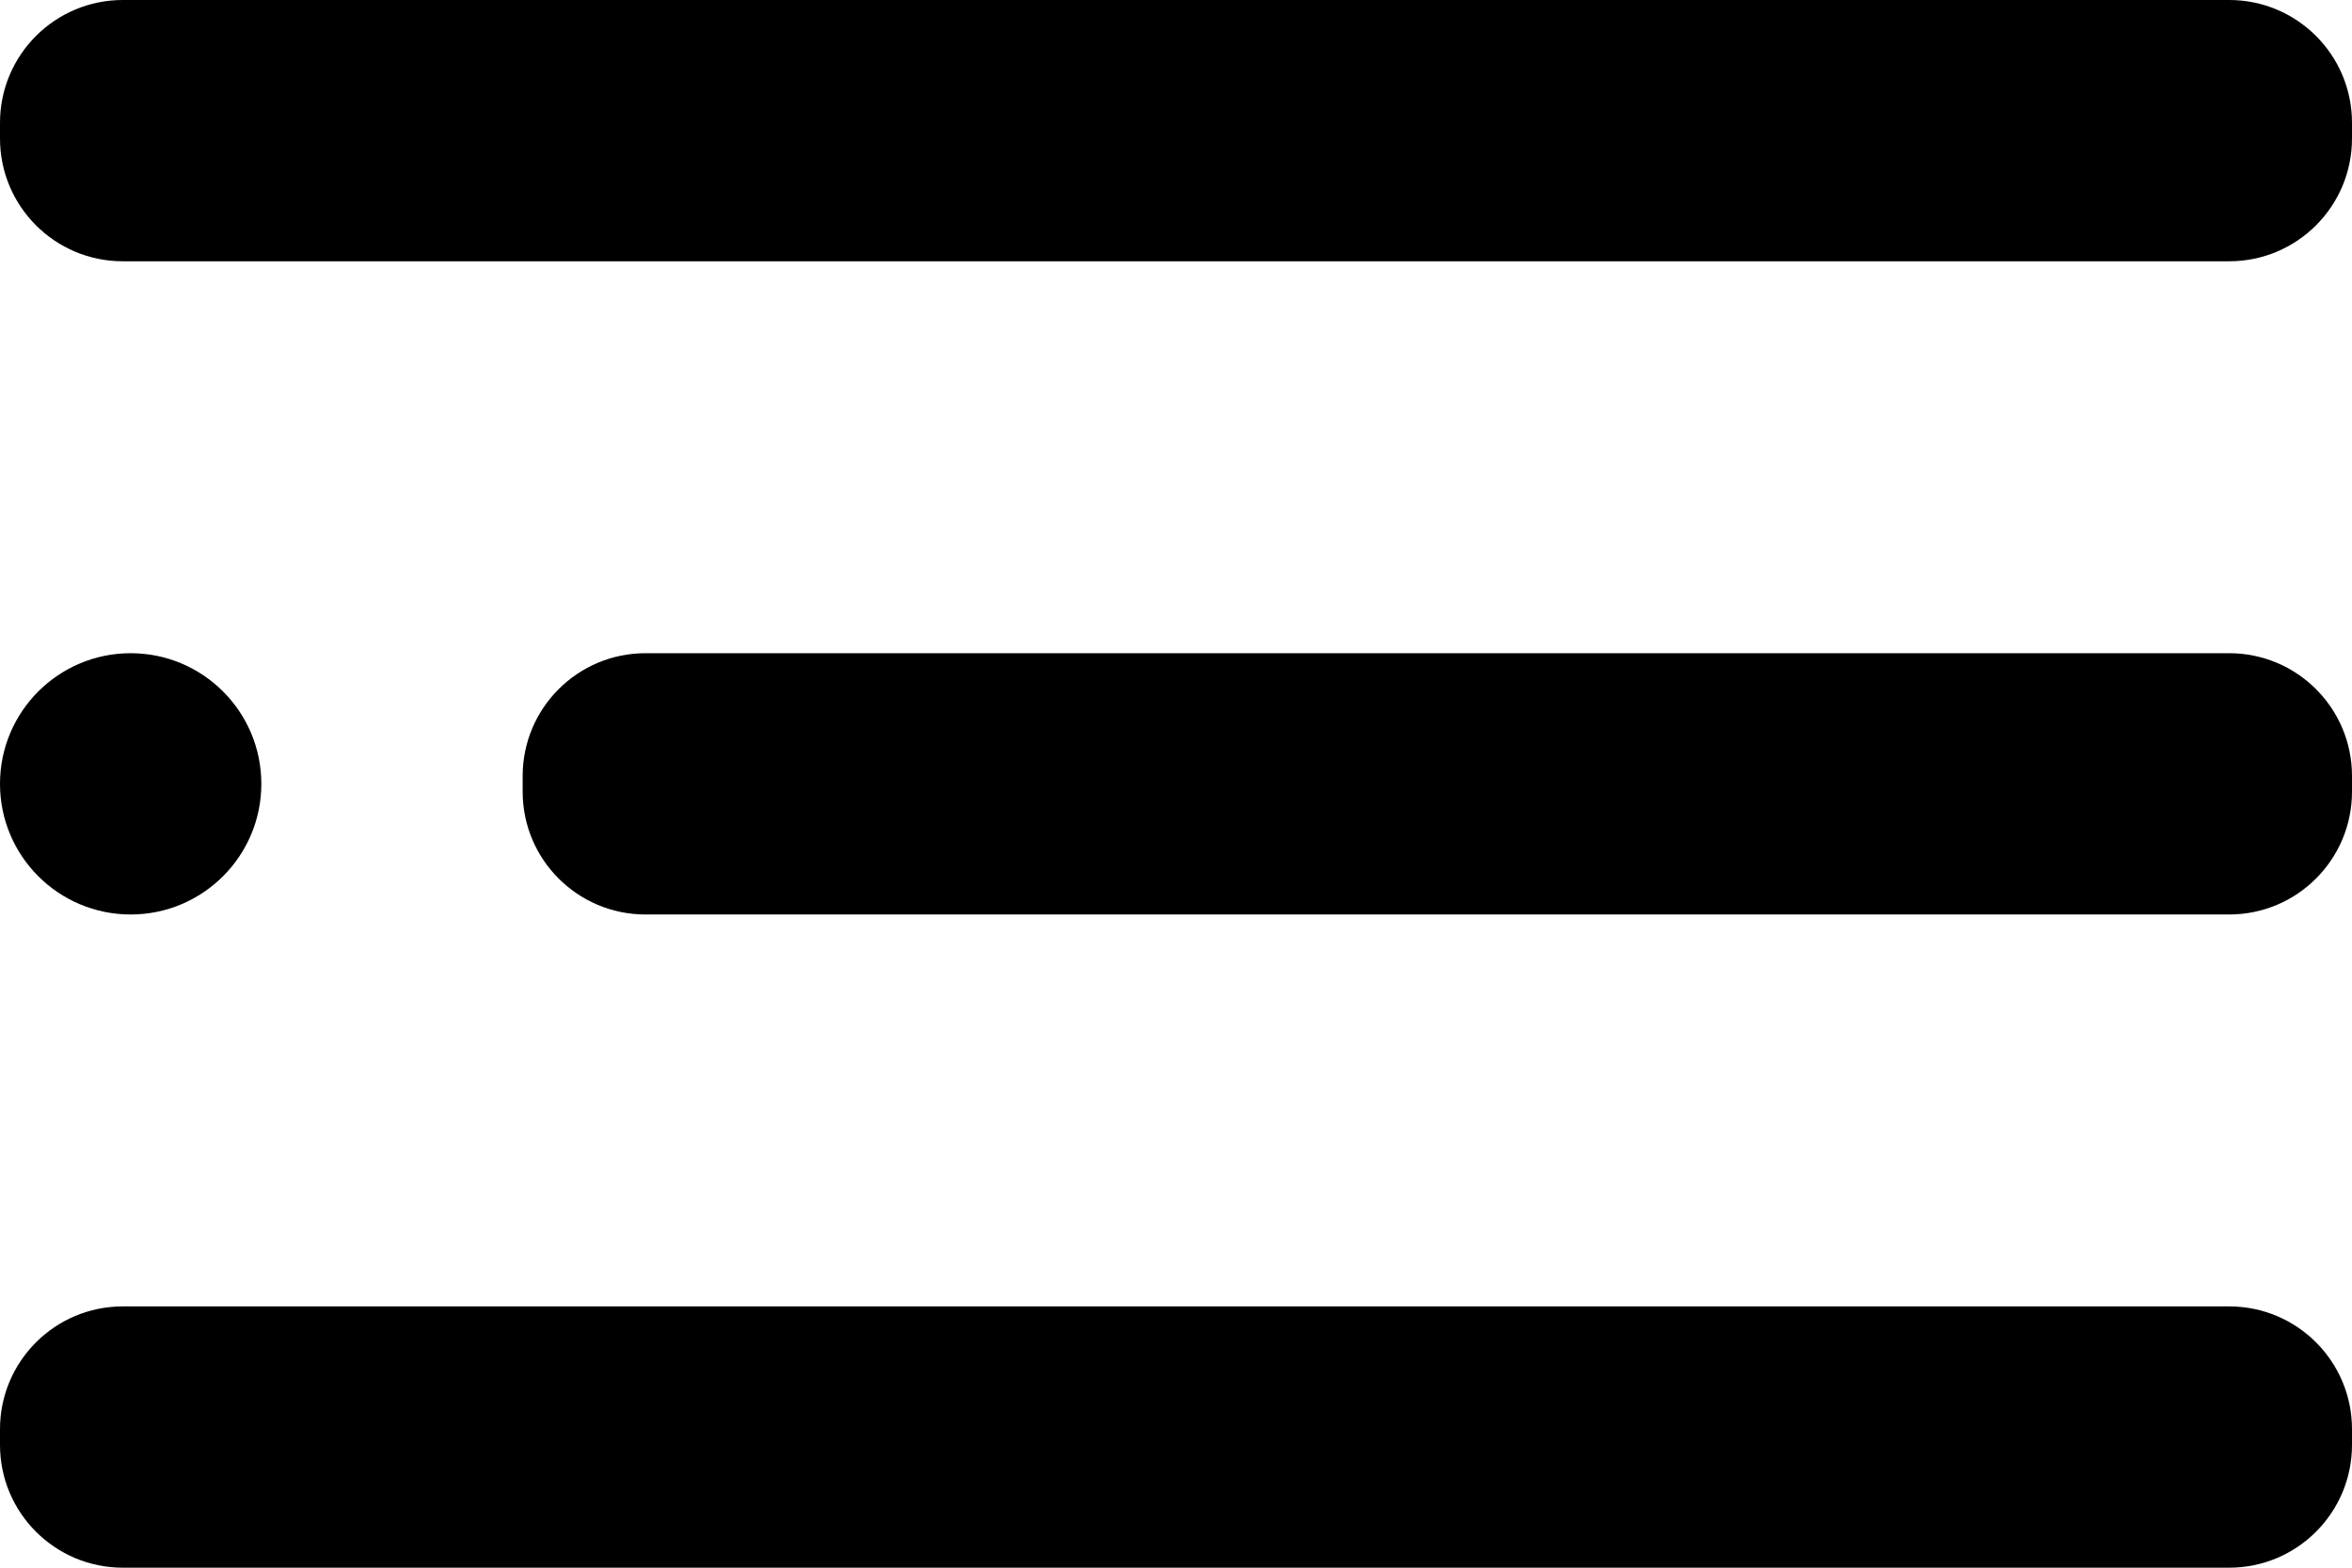 <?xml version="1.0" encoding="UTF-8"?> <svg xmlns="http://www.w3.org/2000/svg" viewBox="0 0 72 48" fill="currentColor"> <path d="M4 28C6.209 28 8 26.209 8 24C8 21.791 6.209 20 4 20C1.791 20 0 21.791 0 24C0 26.209 1.791 28 4 28Z" fill="currentColor"></path> <path d="M68.24 20H19.76C17.683 20 16 21.683 16 23.76V24.24C16 26.317 17.683 28 19.76 28H68.24C70.317 28 72 26.317 72 24.24V23.76C72 21.683 70.317 20 68.24 20Z" fill="currentColor"></path> <path d="M68.24 40H3.76C1.683 40 0 41.683 0 43.76V44.24C0 46.317 1.683 48 3.76 48H68.24C70.317 48 72 46.317 72 44.24V43.76C72 41.683 70.317 40 68.24 40Z" fill="currentColor"></path> <path d="M68.24 0H3.76C1.683 0 0 1.683 0 3.76V4.24C0 6.317 1.683 8 3.76 8H68.24C70.317 8 72 6.317 72 4.24V3.76C72 1.683 70.317 0 68.24 0Z" fill="currentColor"></path> </svg> 